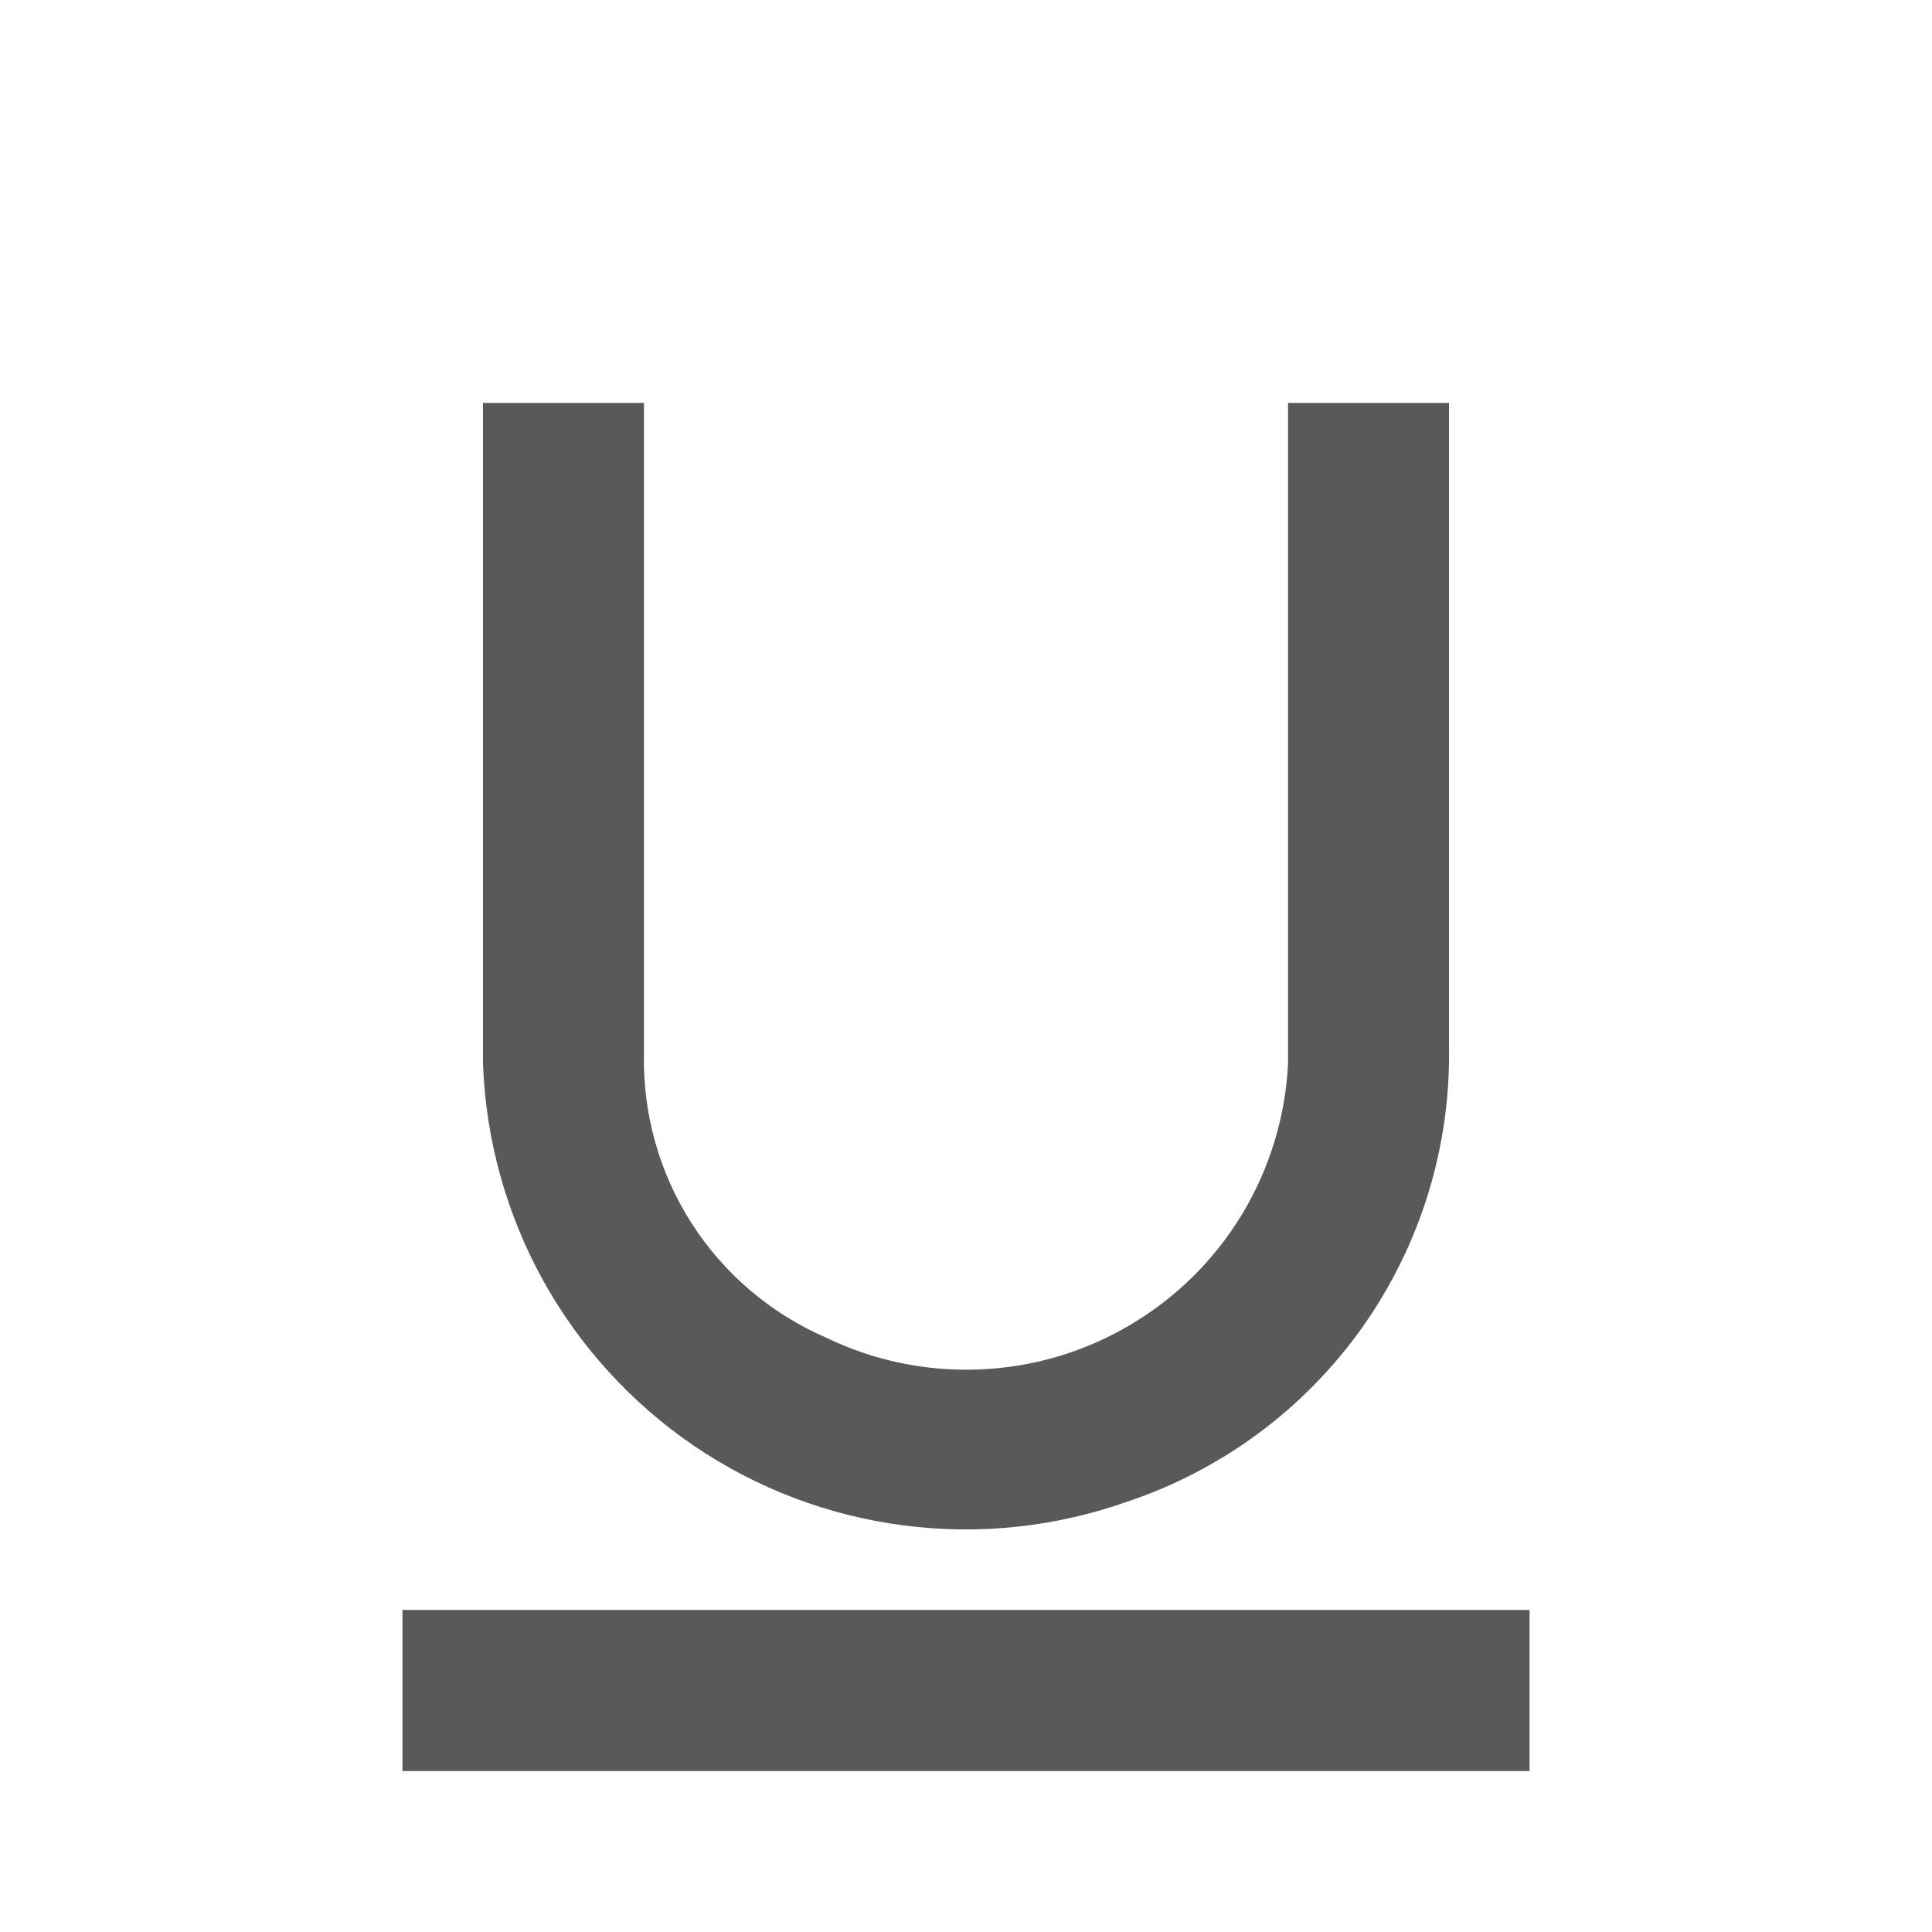 <svg width="16" height="16" viewBox="0 0 16 16" fill="none" xmlns="http://www.w3.org/2000/svg">
<path d="M12.667 13.333V14.667H3.333V13.333H12.667ZM10.667 8.81C10.645 9.25 10.514 9.678 10.287 10.055C10.059 10.432 9.741 10.747 9.362 10.971C8.983 11.196 8.555 11.323 8.114 11.341C7.674 11.36 7.236 11.269 6.84 11.077C6.383 10.879 5.996 10.549 5.727 10.13C5.459 9.711 5.322 9.221 5.333 8.723V3.337H4V8.81C4.023 9.438 4.193 10.051 4.496 10.601C4.8 11.15 5.229 11.621 5.748 11.974C6.267 12.327 6.863 12.553 7.486 12.633C8.108 12.714 8.741 12.646 9.333 12.437C10.121 12.174 10.804 11.667 11.284 10.99C11.763 10.312 12.014 9.5 12 8.67V3.337H10.667V8.81ZM10.667 3.333H12H10.667ZM5.333 3.333H4H5.333Z" fill="black" fill-opacity="0.65"/>
</svg>

